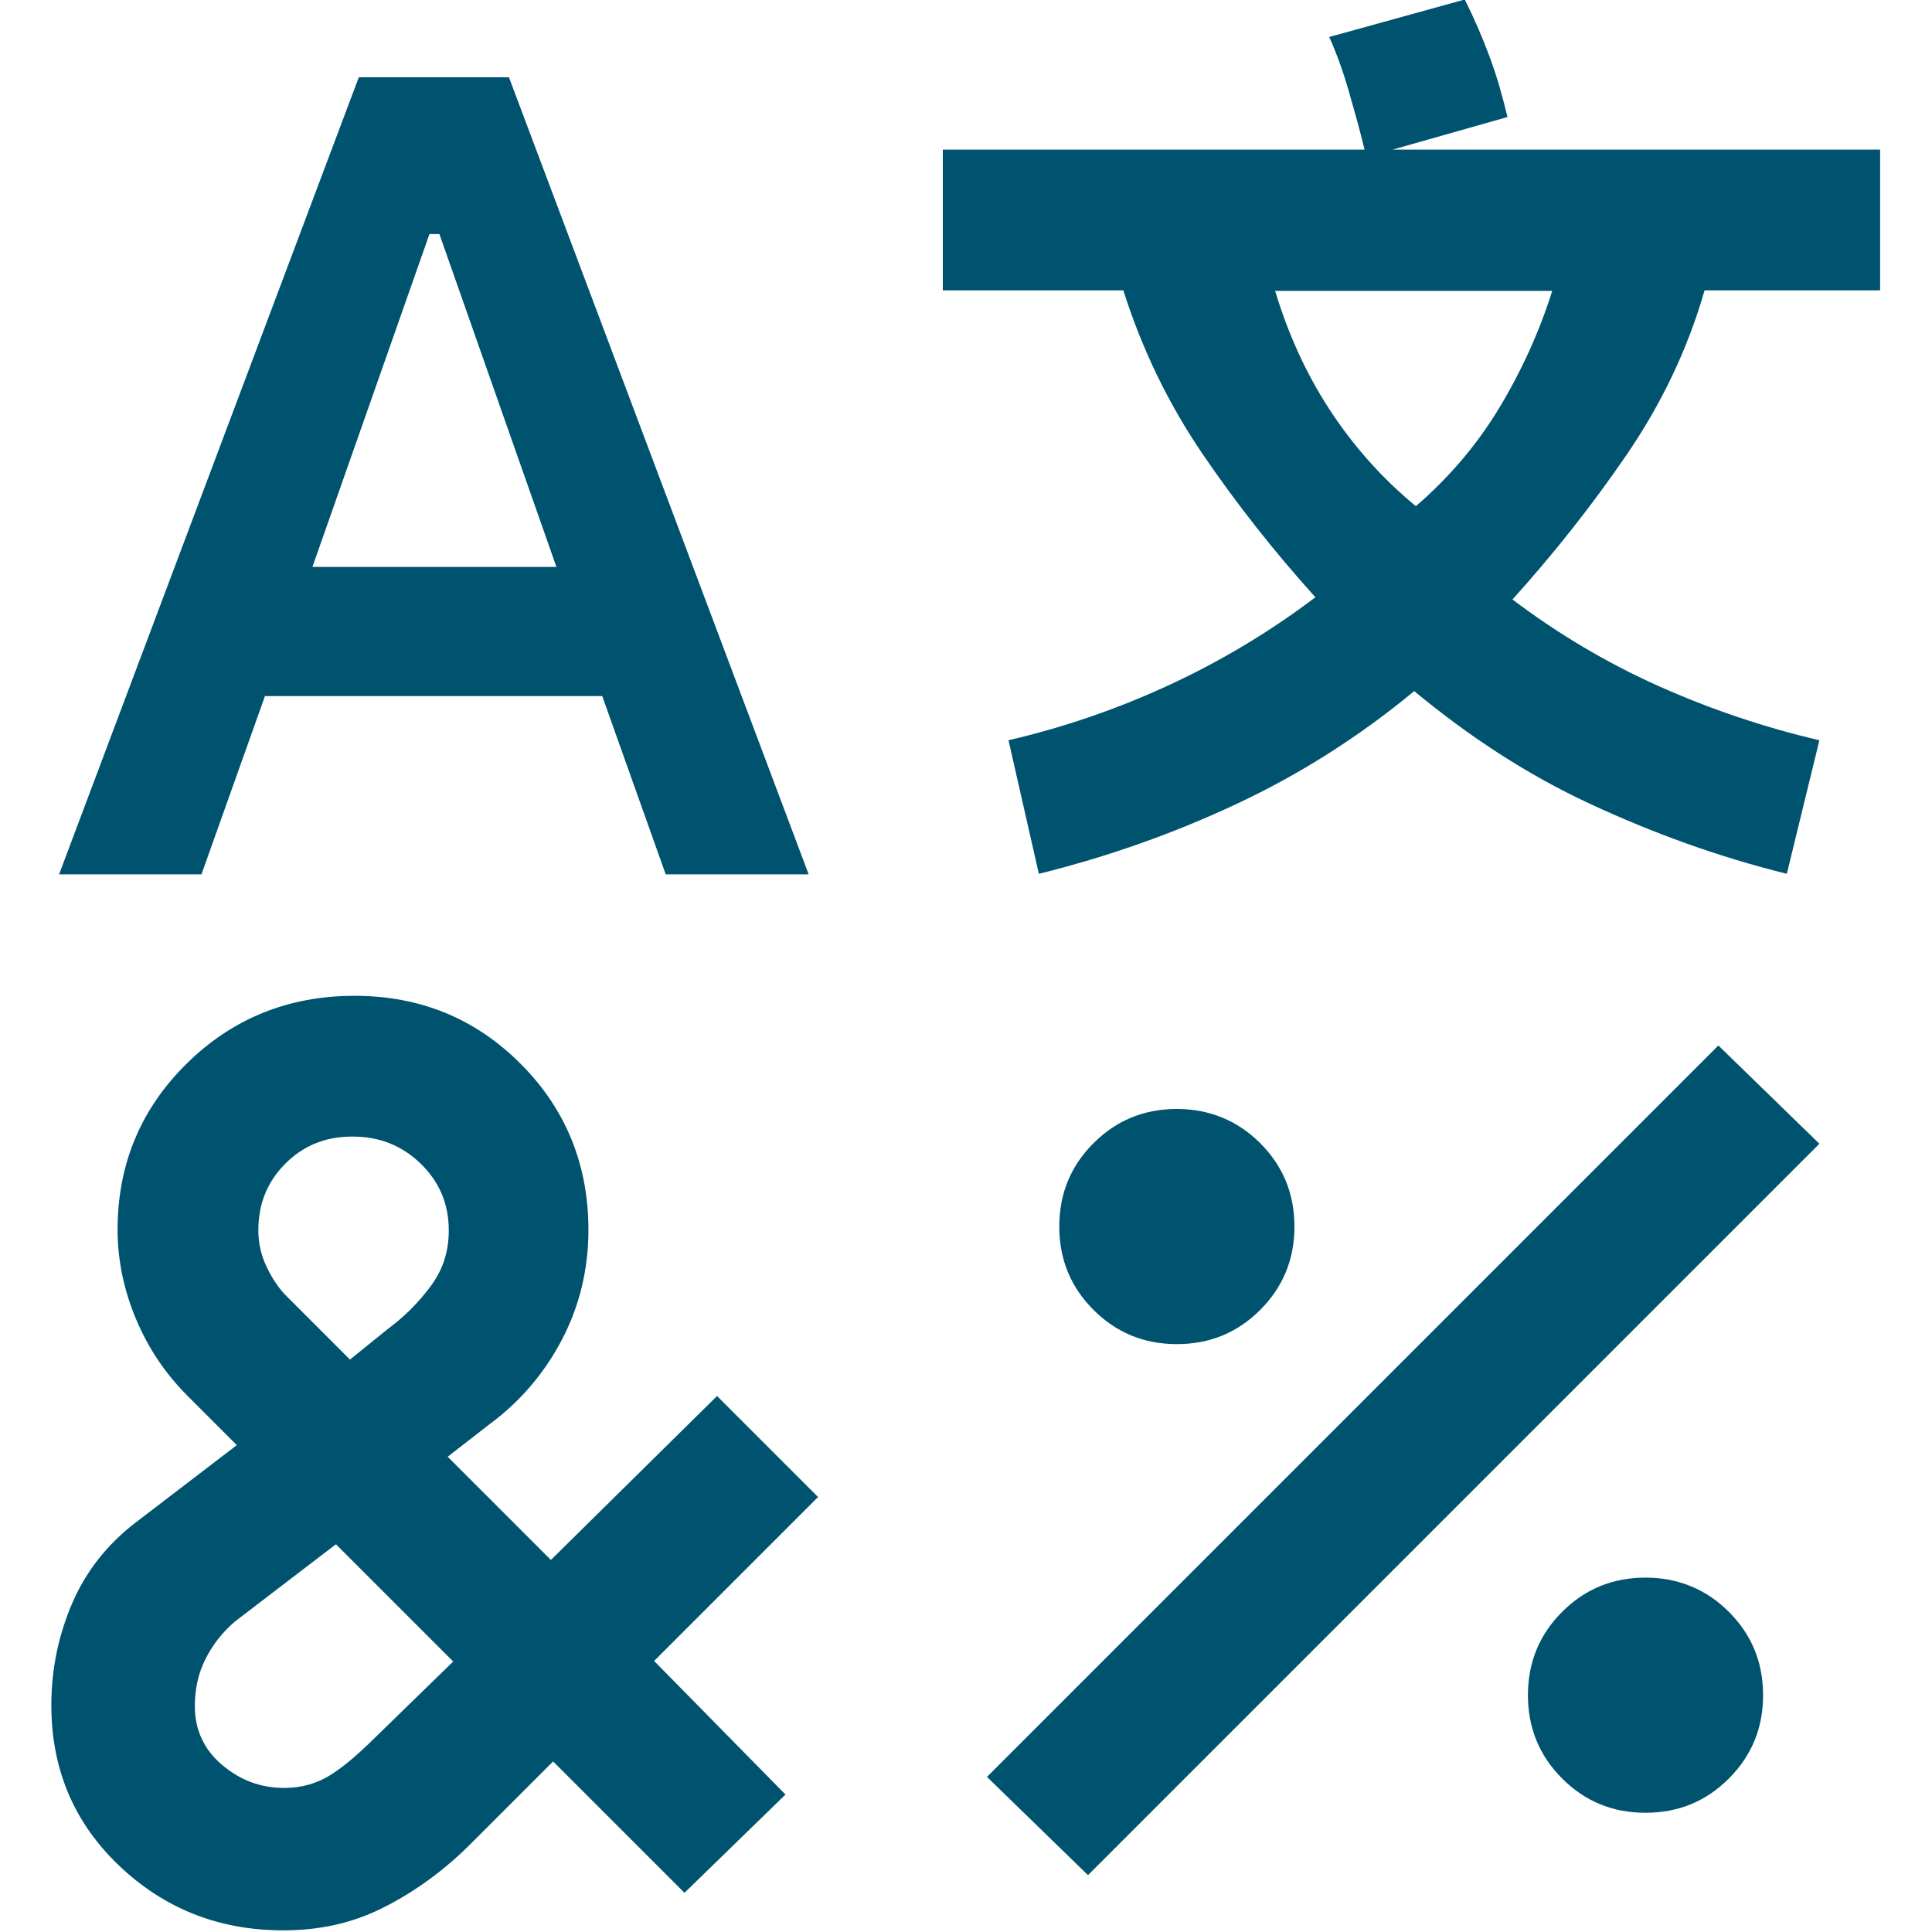 <?xml version="1.0" encoding="UTF-8"?><svg id="Layer_1" xmlns="http://www.w3.org/2000/svg" width="35" height="35" viewBox="0 0 35 35"><defs><style>.cls-1{fill:#00536f;}</style></defs><path class="cls-1" d="m6.5,1.4h2.72l5.43,14.44h-2.59l-1.15-3.23h-6.11l-1.15,3.23H1.07L6.5,1.4Zm-.08,16.64c1.19,0,2.19.41,3.01,1.23s1.23,1.83,1.23,3.01c0,.71-.16,1.37-.47,1.97s-.75,1.13-1.32,1.55l-.76.59,1.87,1.87,3.01-2.97,1.83,1.83-2.97,2.97,2.38,2.42-1.83,1.78-2.38-2.38-1.49,1.49c-.48.48-1,.86-1.57,1.15s-1.17.42-1.83.42c-1.16,0-2.15-.39-2.97-1.17-.82-.78-1.23-1.75-1.23-2.91,0-.65.13-1.27.38-1.85s.64-1.07,1.15-1.46l1.83-1.4-.89-.89c-.4-.4-.71-.86-.93-1.38s-.34-1.07-.34-1.63c0-1.19.42-2.19,1.25-3.01s1.85-1.23,3.04-1.23Zm-.34,9.94l-1.83,1.4c-.23.2-.4.42-.53.68s-.19.54-.19.85c0,.42.16.78.49,1.06s.7.42,1.13.42c.31,0,.59-.08.83-.23s.47-.35.7-.57l1.53-1.49-2.12-2.12Zm.3-7.39c-.48,0-.88.16-1.21.49s-.49.73-.49,1.21c0,.23.05.45.15.66s.22.39.36.53l1.15,1.15.68-.55c.31-.23.57-.49.79-.79s.32-.63.32-1c0-.48-.17-.88-.51-1.21s-.75-.49-1.23-.49Zm1.4-16.35l-2.12,6.03h4.42l-2.12-6.03h-.17ZM26.54,0c.17.34.32.69.45,1.04s.23.71.32,1.08l-2.08.59h8.83v2.55h-3.18c-.31,1.08-.79,2.07-1.42,2.99s-1.32,1.79-2.06,2.61c.82.62,1.71,1.15,2.65,1.57s1.92.75,2.91.98l-.59,2.42c-1.25-.31-2.43-.74-3.57-1.27s-2.19-1.22-3.18-2.04c-.99.82-2.06,1.5-3.21,2.04s-2.34.96-3.59,1.27l-.55-2.42c.99-.23,1.96-.56,2.91-1s1.83-.97,2.65-1.59c-.74-.82-1.42-1.68-2.04-2.59s-1.1-1.9-1.44-2.97h-3.27v-2.55h7.64c-.08-.34-.18-.69-.28-1.04s-.22-.69-.36-1l2.46-.68Zm4.59,18.94l1.83,1.78-13.25,13.25-1.83-1.78,13.25-13.25Zm-9.81,1.15c.59,0,1.1.21,1.51.62s.62.91.62,1.51-.21,1.1-.62,1.51-.91.62-1.51.62-1.1-.21-1.51-.62-.62-.91-.62-1.51.21-1.1.62-1.51.91-.62,1.51-.62Zm1.78-14.82c.23.76.55,1.48.98,2.14s.95,1.25,1.57,1.76c.59-.51,1.1-1.1,1.51-1.78s.73-1.39.96-2.12h-5.01Zm6.71,23.31c.59,0,1.1.21,1.51.62s.62.91.62,1.51-.21,1.1-.62,1.51-.91.62-1.51.62-1.1-.21-1.51-.62-.62-.91-.62-1.51.21-1.1.62-1.51.91-.62,1.51-.62Z"/></svg>